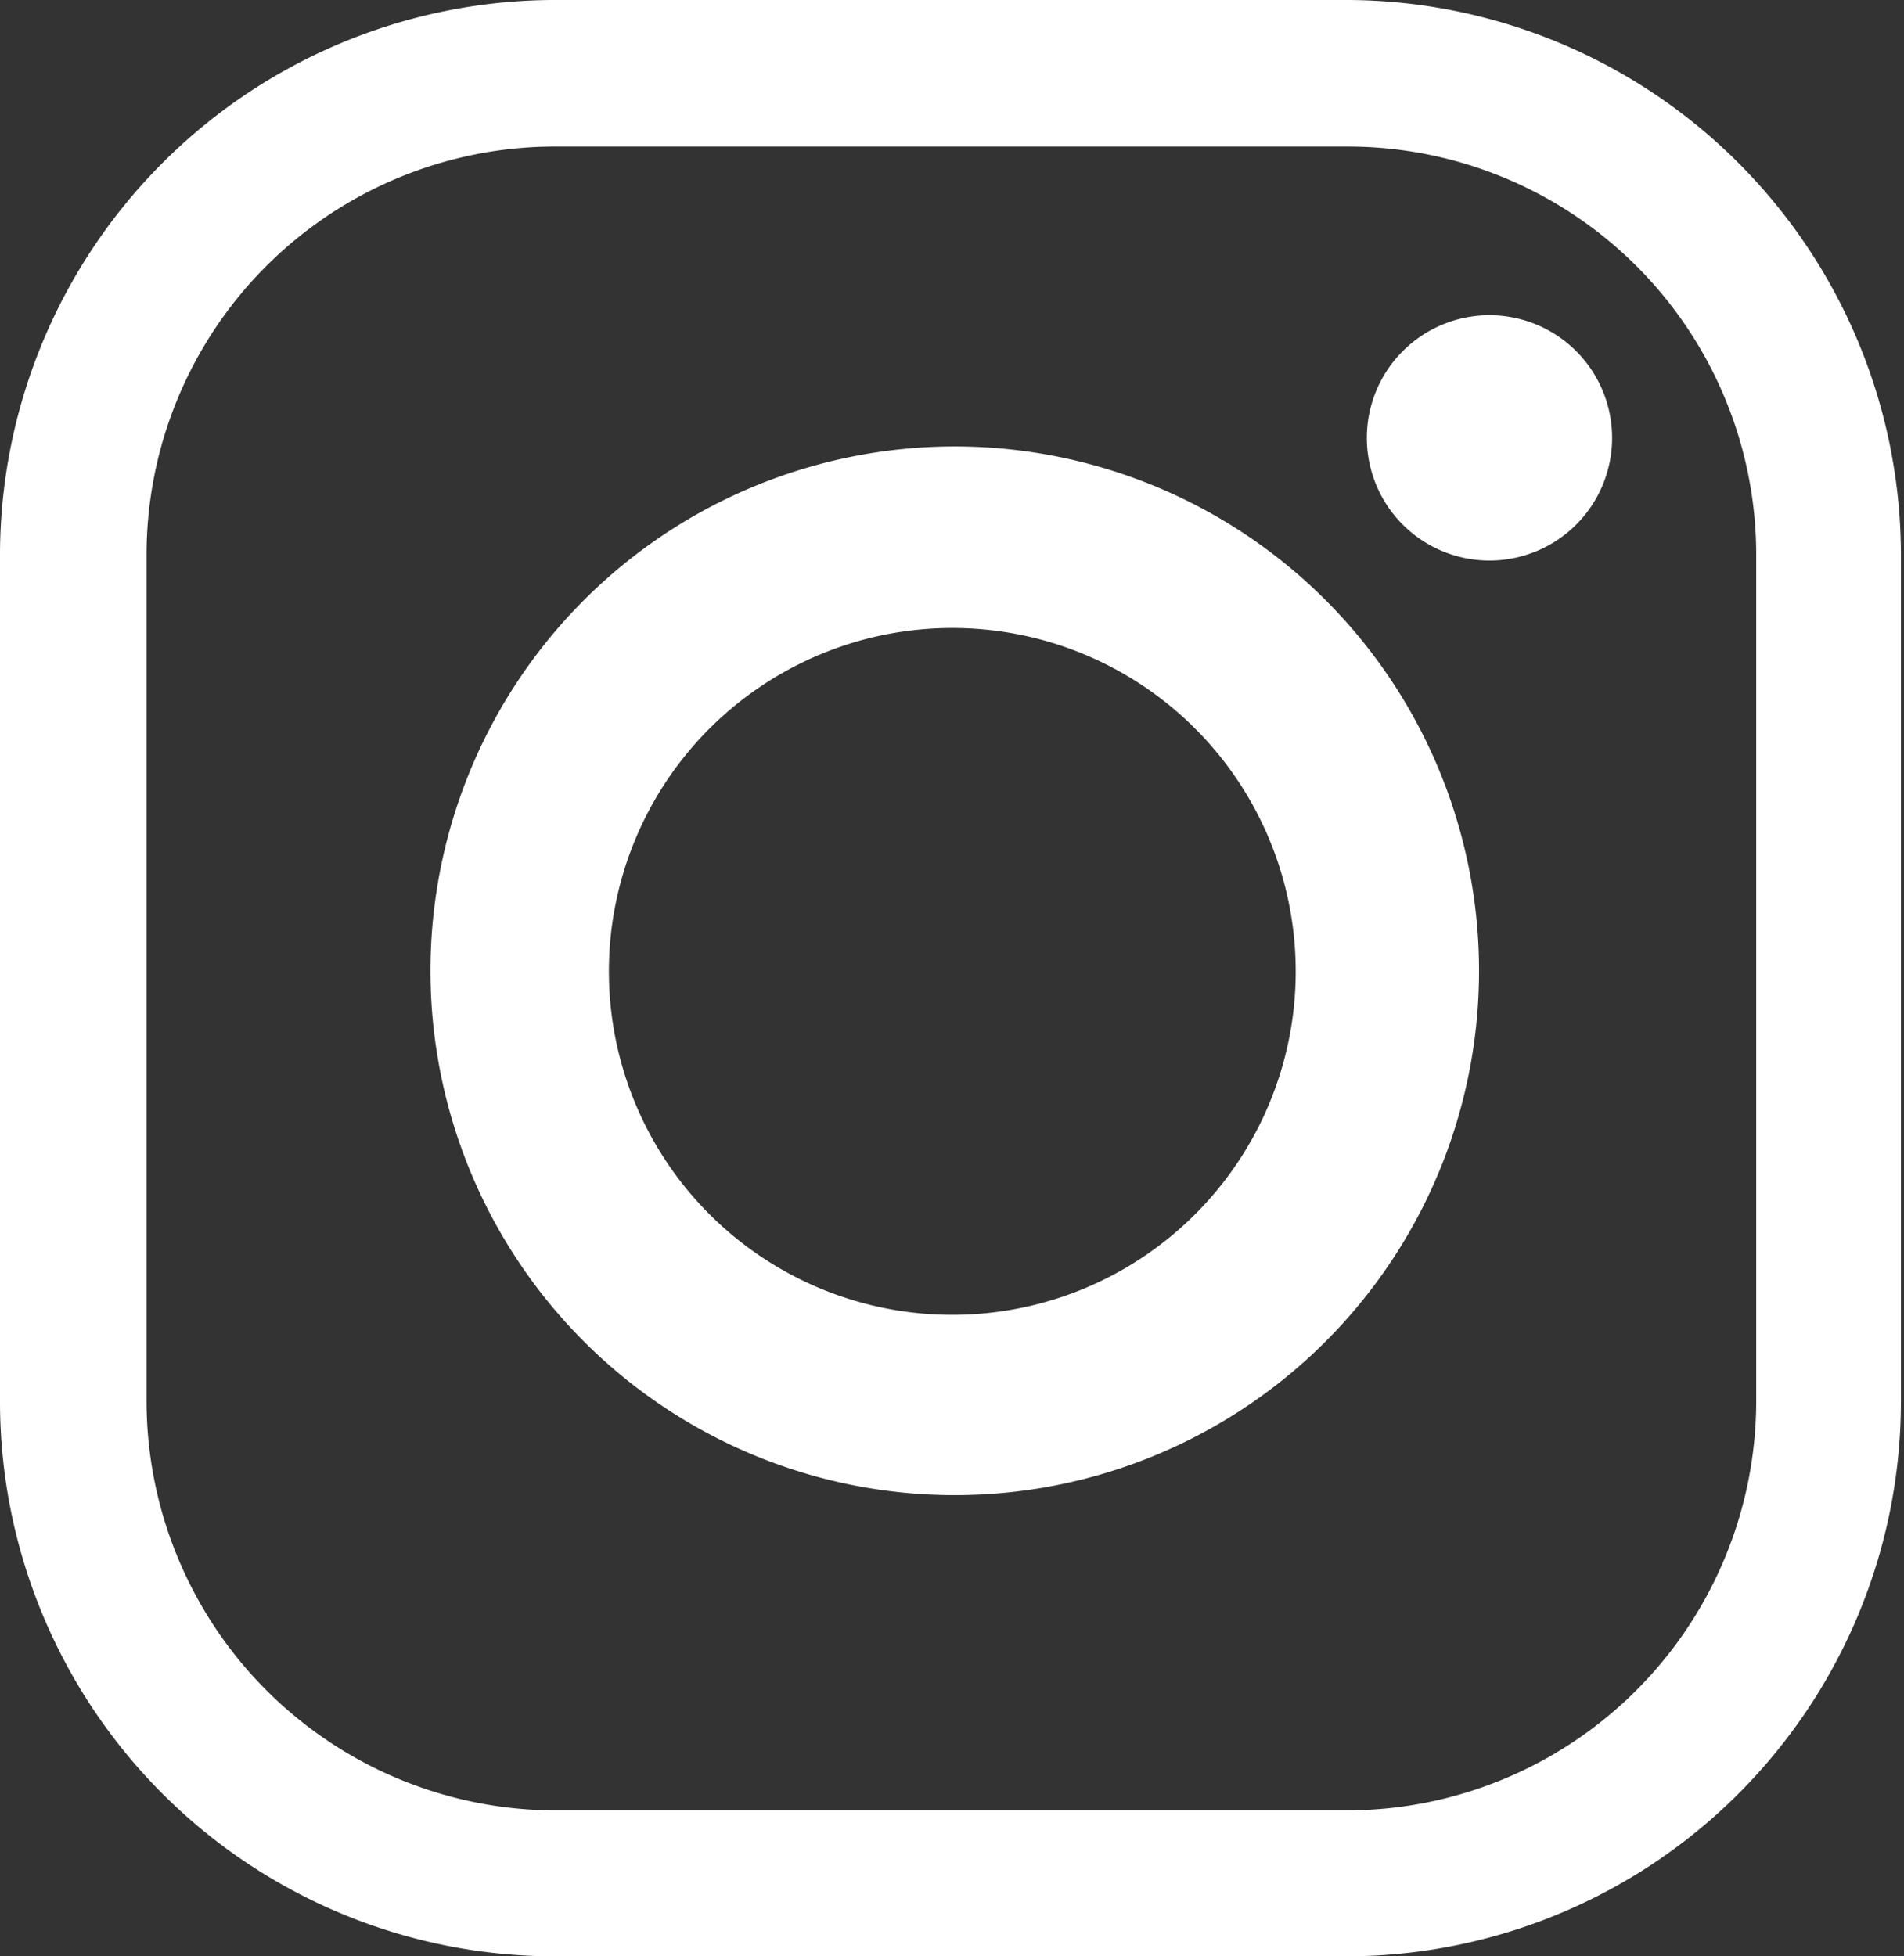 <svg xmlns="http://www.w3.org/2000/svg" viewBox="0 0 31.05 31.9"><rect x="0" y="0" width="31.05" height="31.9" fill="#333333" stroke="none"/><defs><style>.cls-1{fill:white;}</style></defs><g id="Layer_2" data-name="Layer 2"><g id="Capa_1" data-name="Capa 1"><path class="cls-1" d="M22,31.9H9a9.05,9.05,0,0,1-9-9V9A9.06,9.06,0,0,1,9,0H22a9.06,9.06,0,0,1,9,9V22.87A9.05,9.05,0,0,1,22,31.9Zm0-2.38a6.68,6.68,0,0,0,6.64-6.65V9A6.66,6.66,0,0,0,22,2.39H9A6.66,6.66,0,0,0,2.39,9V22.87A6.68,6.68,0,0,0,9,29.52Z"/><path class="cls-1" d="M24.12,15.83a8.55,8.55,0,1,1-8.55-8.55A8.55,8.55,0,0,1,24.12,15.83Zm-8.59-5.59a5.6,5.6,0,1,0,5.6,5.59A5.6,5.6,0,0,0,15.53,10.24Z"/><path class="cls-1" d="M26.29,7.14a2,2,0,1,1-2-2A2,2,0,0,1,26.29,7.14Z"/></g></g></svg>